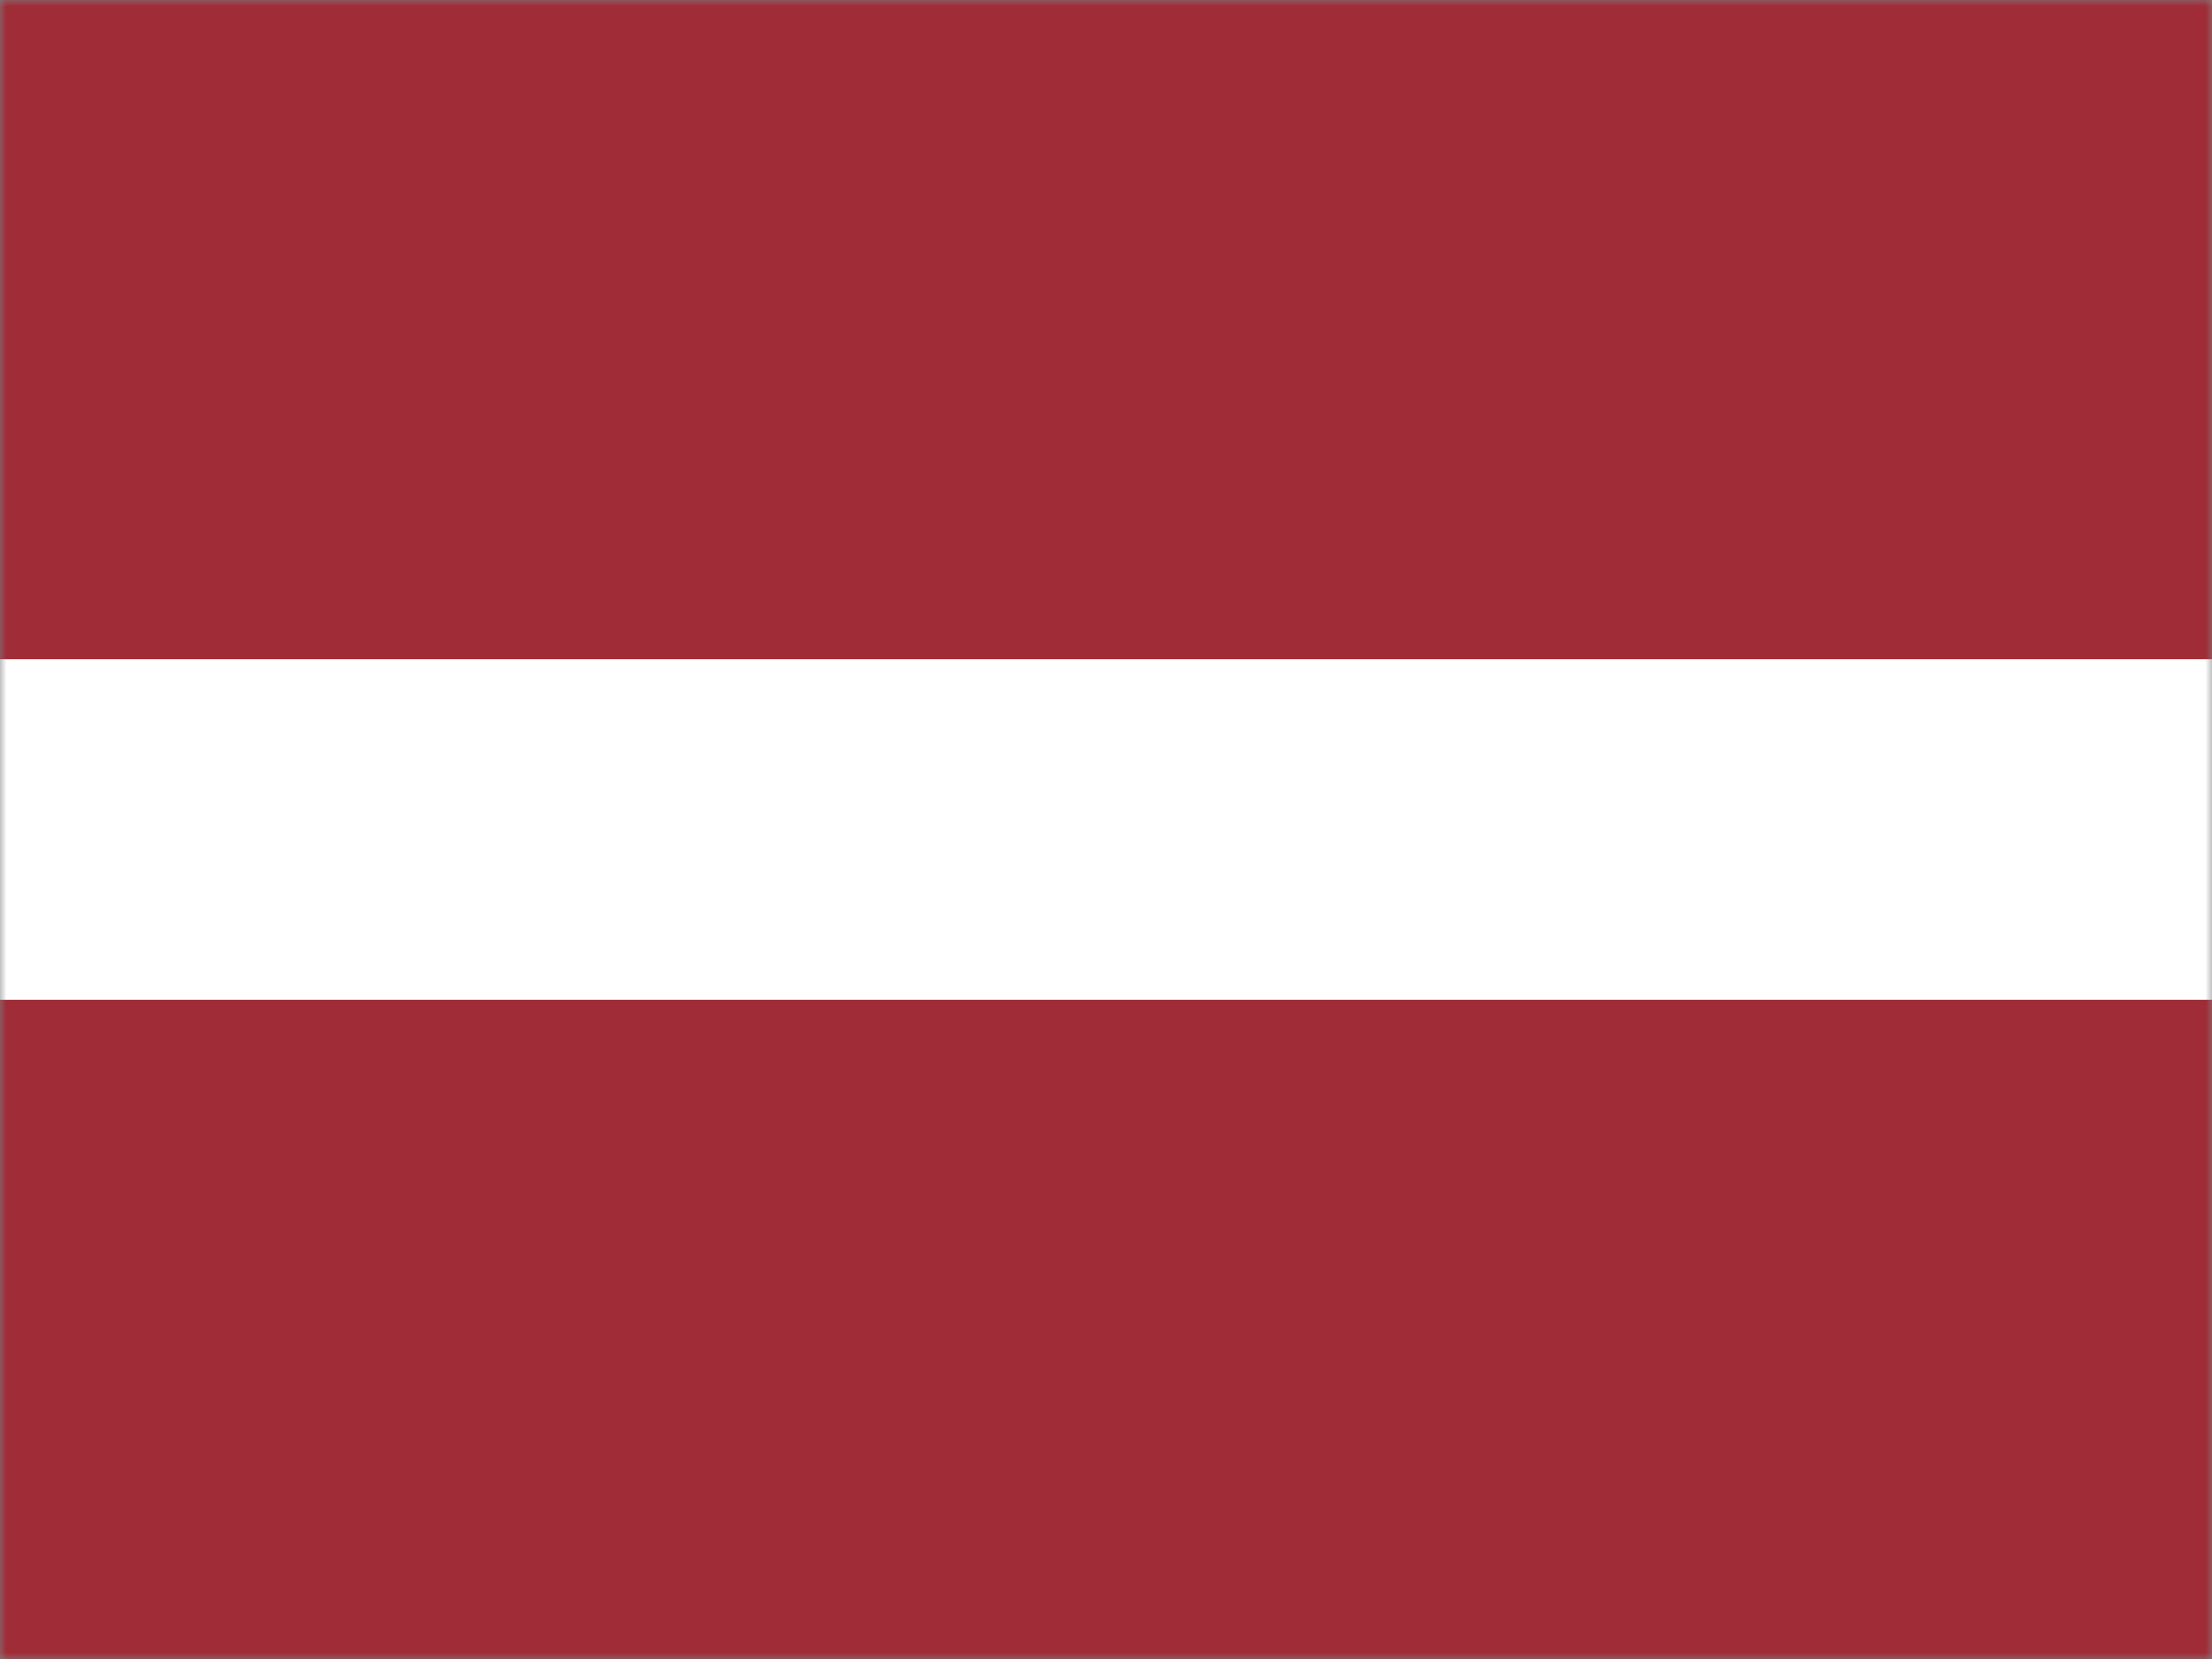 <svg width="168" height="126" viewBox="0 0 168 126" fill="none" xmlns="http://www.w3.org/2000/svg">
<rect x="0" y="0" width="168" height="126" fill="#808080" stroke="none"/>
<mask id="mask0_745_5499" style="mask-type:alpha" maskUnits="userSpaceOnUse" x="0" y="0" width="168" height="126">
<rect width="168" height="126" fill="#D9D9D9"/>
</mask>
<g mask="url(#mask0_745_5499)">
<path d="M250.331 0H0V126H250.331V0Z" fill="#9F2C36"/>
<path d="M250.331 50.066H0V75.934H250.331V50.066Z" fill="white"/>
</g>
</svg>
